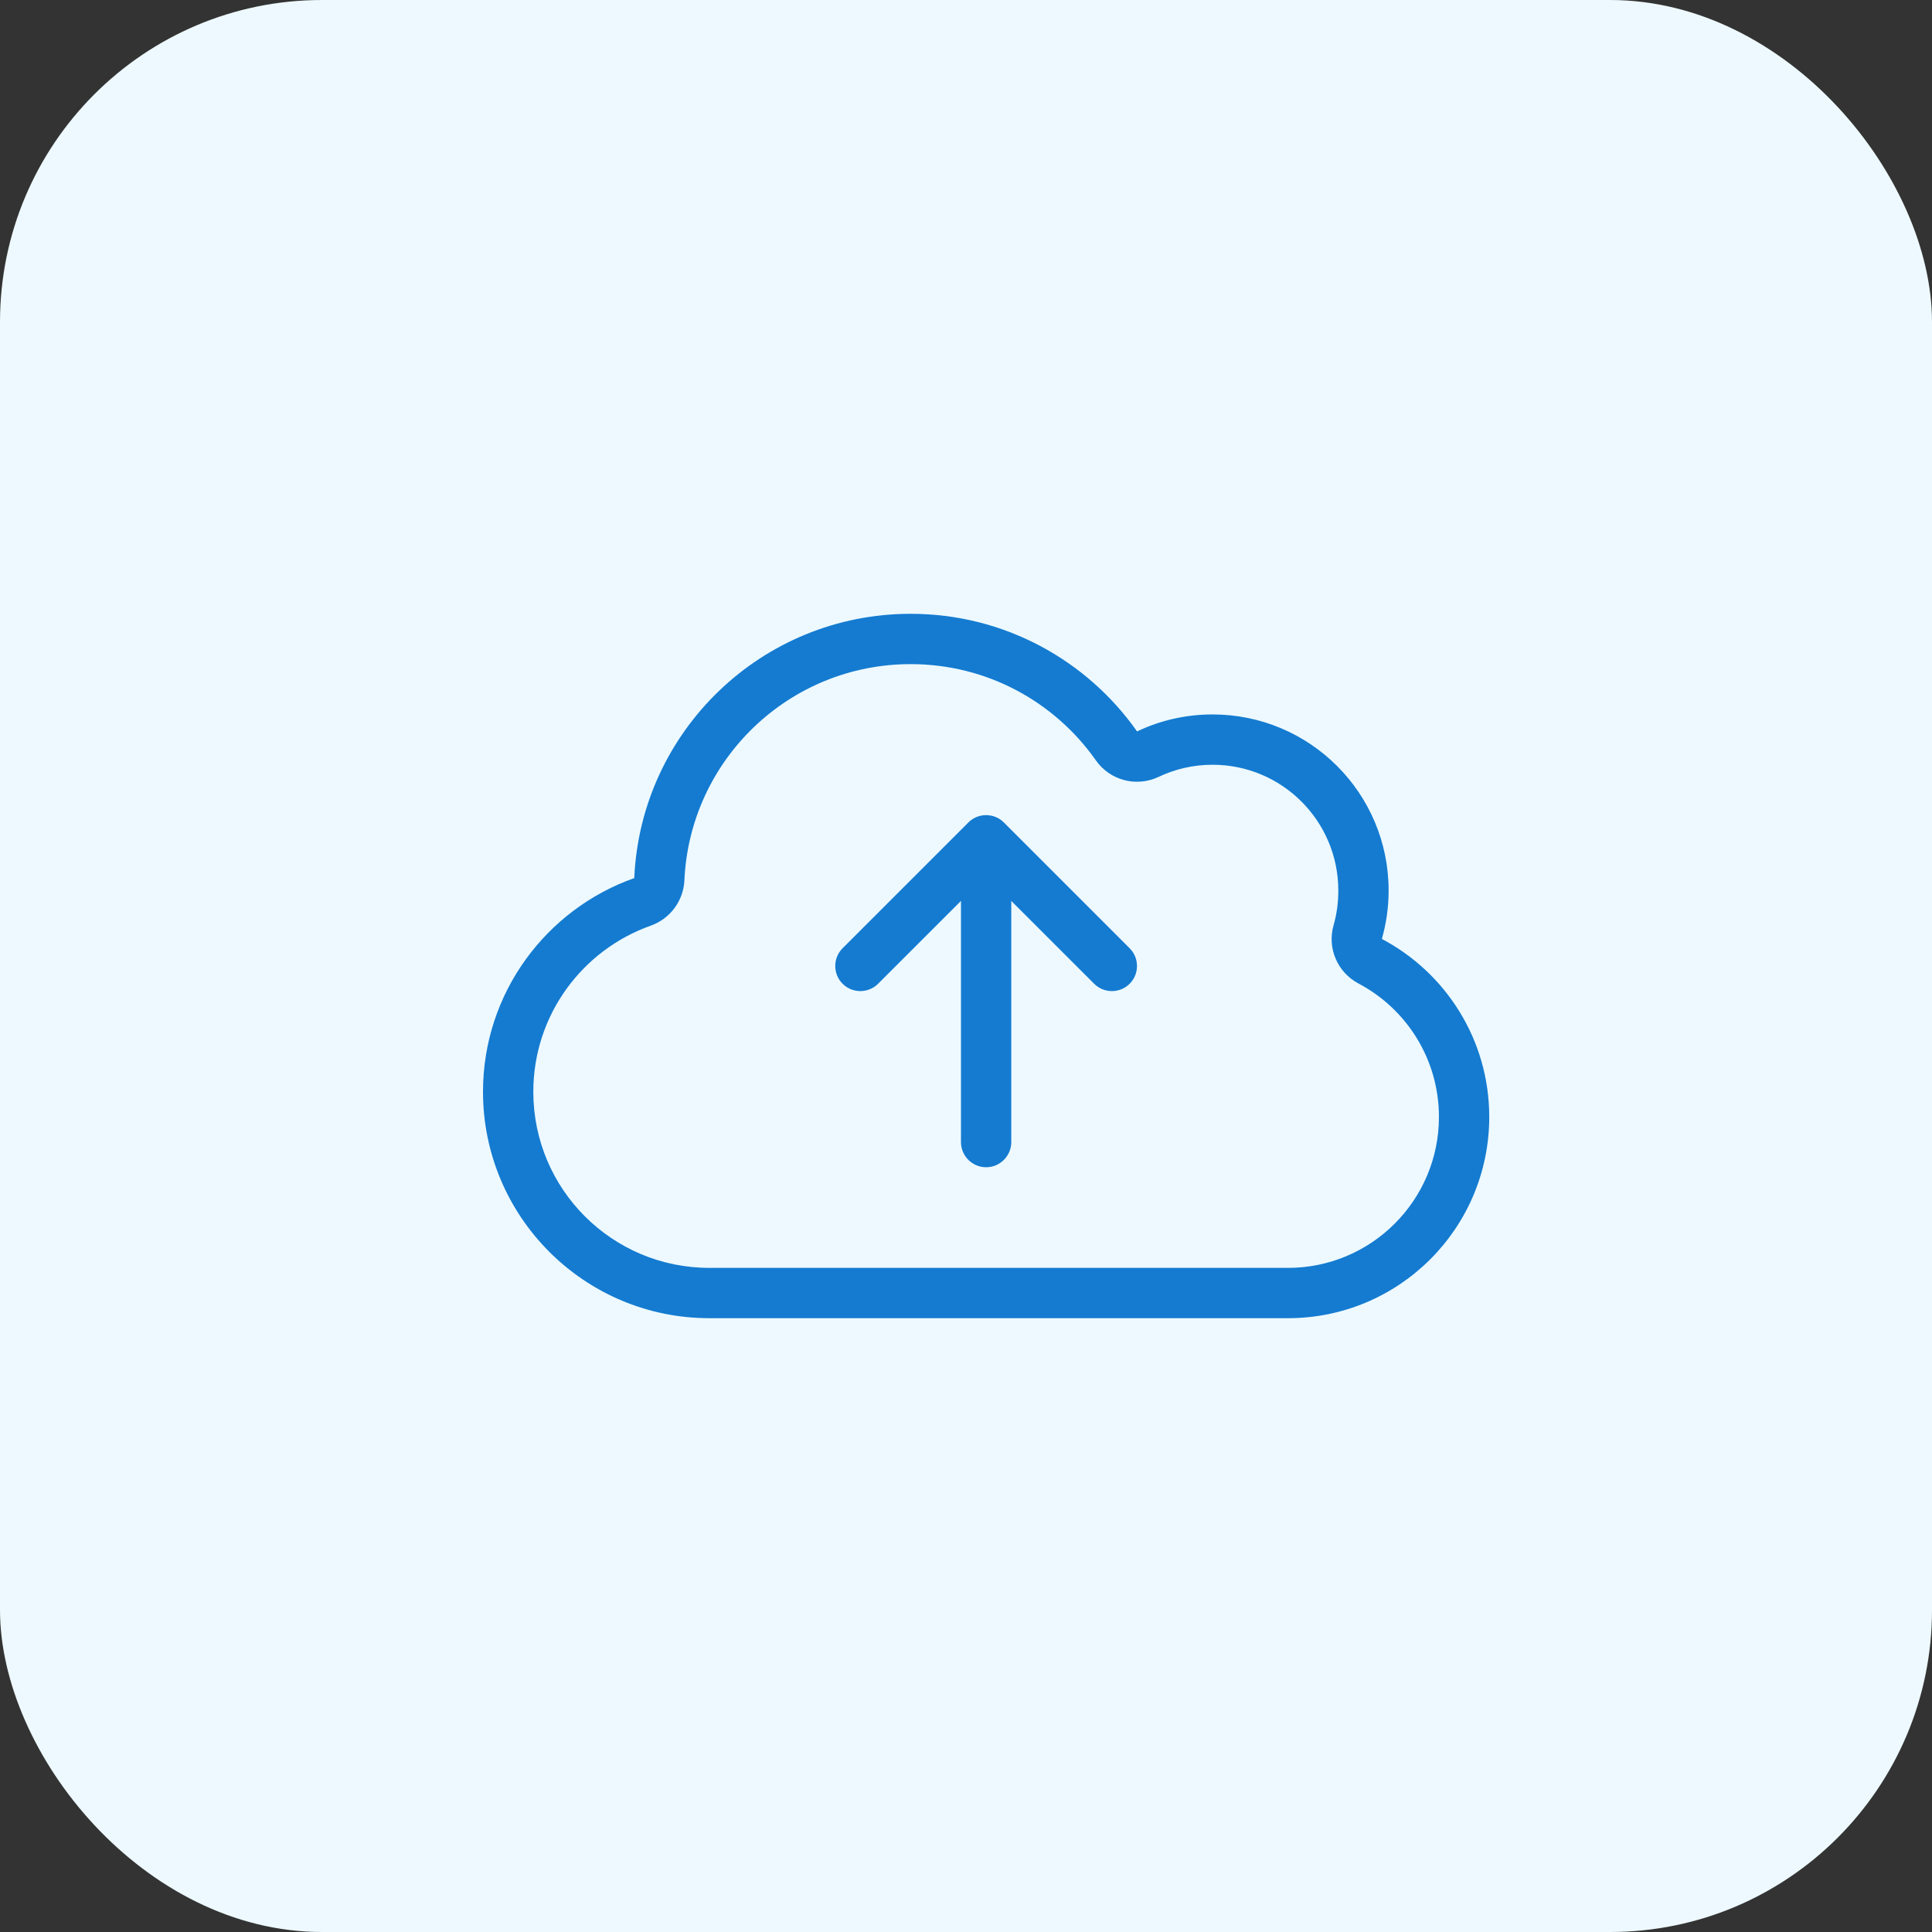 <svg width="48" height="48" viewBox="0 0 48 48" fill="none" xmlns="http://www.w3.org/2000/svg">
<rect x="0" y="0" width="48" height="48" fill="#333333" stroke="none"/>
<rect width="48" height="48" rx="8" fill="#EDF9FE"/>
<path d="M27.227 18.891C26.207 17.441 24.527 16.5 22.625 16.5C19.602 16.5 17.137 18.883 17.004 21.871C16.98 22.379 16.652 22.824 16.172 22.996C14.469 23.598 13.25 25.219 13.25 27.125C13.25 29.543 15.207 31.5 17.625 31.5H32C34.07 31.5 35.75 29.82 35.75 27.75C35.75 26.312 34.941 25.062 33.75 24.434C33.227 24.156 32.969 23.555 33.133 22.984C33.211 22.715 33.25 22.426 33.25 22.125C33.25 20.398 31.852 19 30.125 19C29.645 19 29.191 19.109 28.785 19.301C28.234 19.562 27.578 19.391 27.227 18.891ZM22.625 15.25C24.949 15.25 27.004 16.402 28.25 18.172C28.816 17.902 29.453 17.75 30.125 17.75C32.543 17.75 34.5 19.707 34.5 22.125C34.5 22.543 34.441 22.945 34.332 23.328C35.918 24.164 37 25.832 37 27.75C37 30.512 34.762 32.75 32 32.75H17.625C14.52 32.75 12 30.23 12 27.125C12 24.672 13.57 22.59 15.758 21.816C15.918 18.164 18.93 15.25 22.625 15.25ZM20.934 23.559L24.059 20.434C24.301 20.191 24.699 20.191 24.941 20.434L28.066 23.559C28.309 23.801 28.309 24.199 28.066 24.441C27.824 24.684 27.426 24.684 27.184 24.441L25.125 22.383V28.375C25.125 28.719 24.844 29 24.5 29C24.156 29 23.875 28.719 23.875 28.375V22.383L21.816 24.441C21.574 24.684 21.176 24.684 20.934 24.441C20.691 24.199 20.691 23.801 20.934 23.559Z" fill="#147BD1"/>
</svg>
